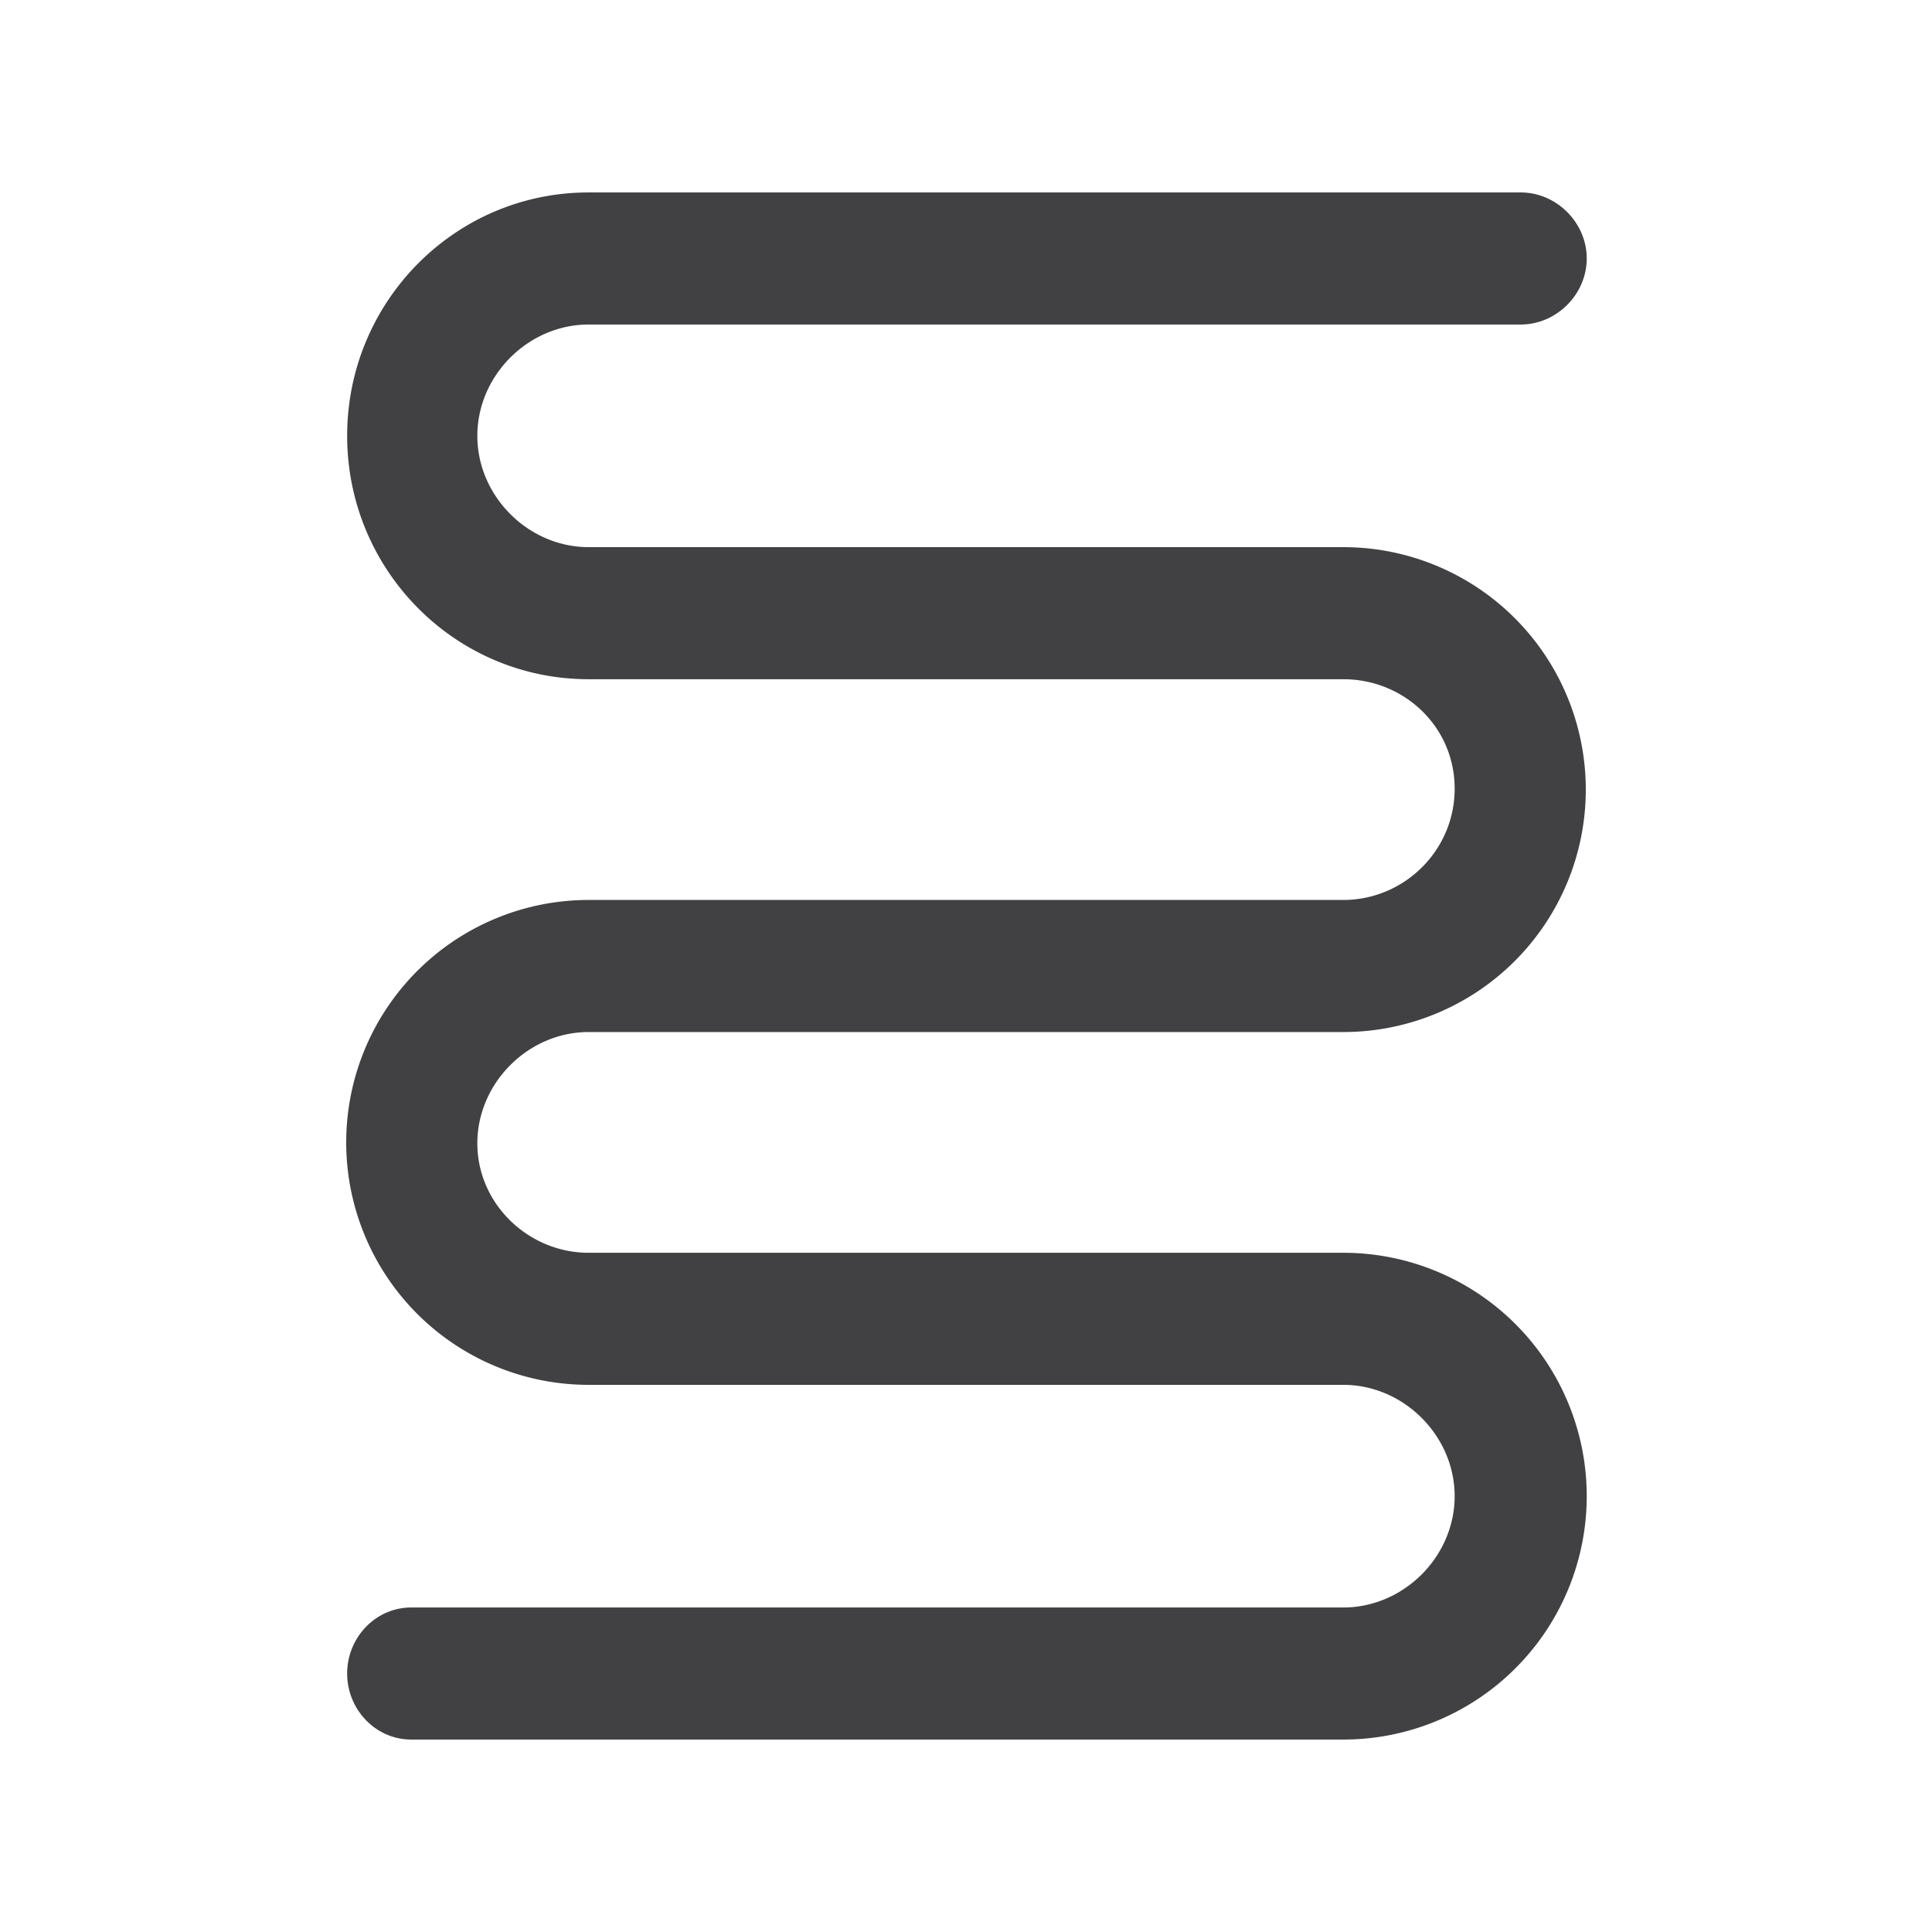 <svg xmlns="http://www.w3.org/2000/svg" viewBox="0 0 1024 1024"><path d="M712 922H218c-19 0-34-16-34-35s15-35 34-35h494c32 0 59-27 59-59s-27-59-59-59H312a128 128 0 0 1 0-257h400c32 0 59-26 59-59s-27-58-59-58H312c-71 0-128-58-128-129s57-129 128-129h494c19 0 35 16 35 35s-16 35-35 35H312c-32 0-59 27-59 59s27 59 59 59h400a128 128 0 1 1 0 257H312c-32 0-59 27-59 59s27 58 59 58h400a129 129 0 0 1 0 258" style="fill:#414042" /></svg>
